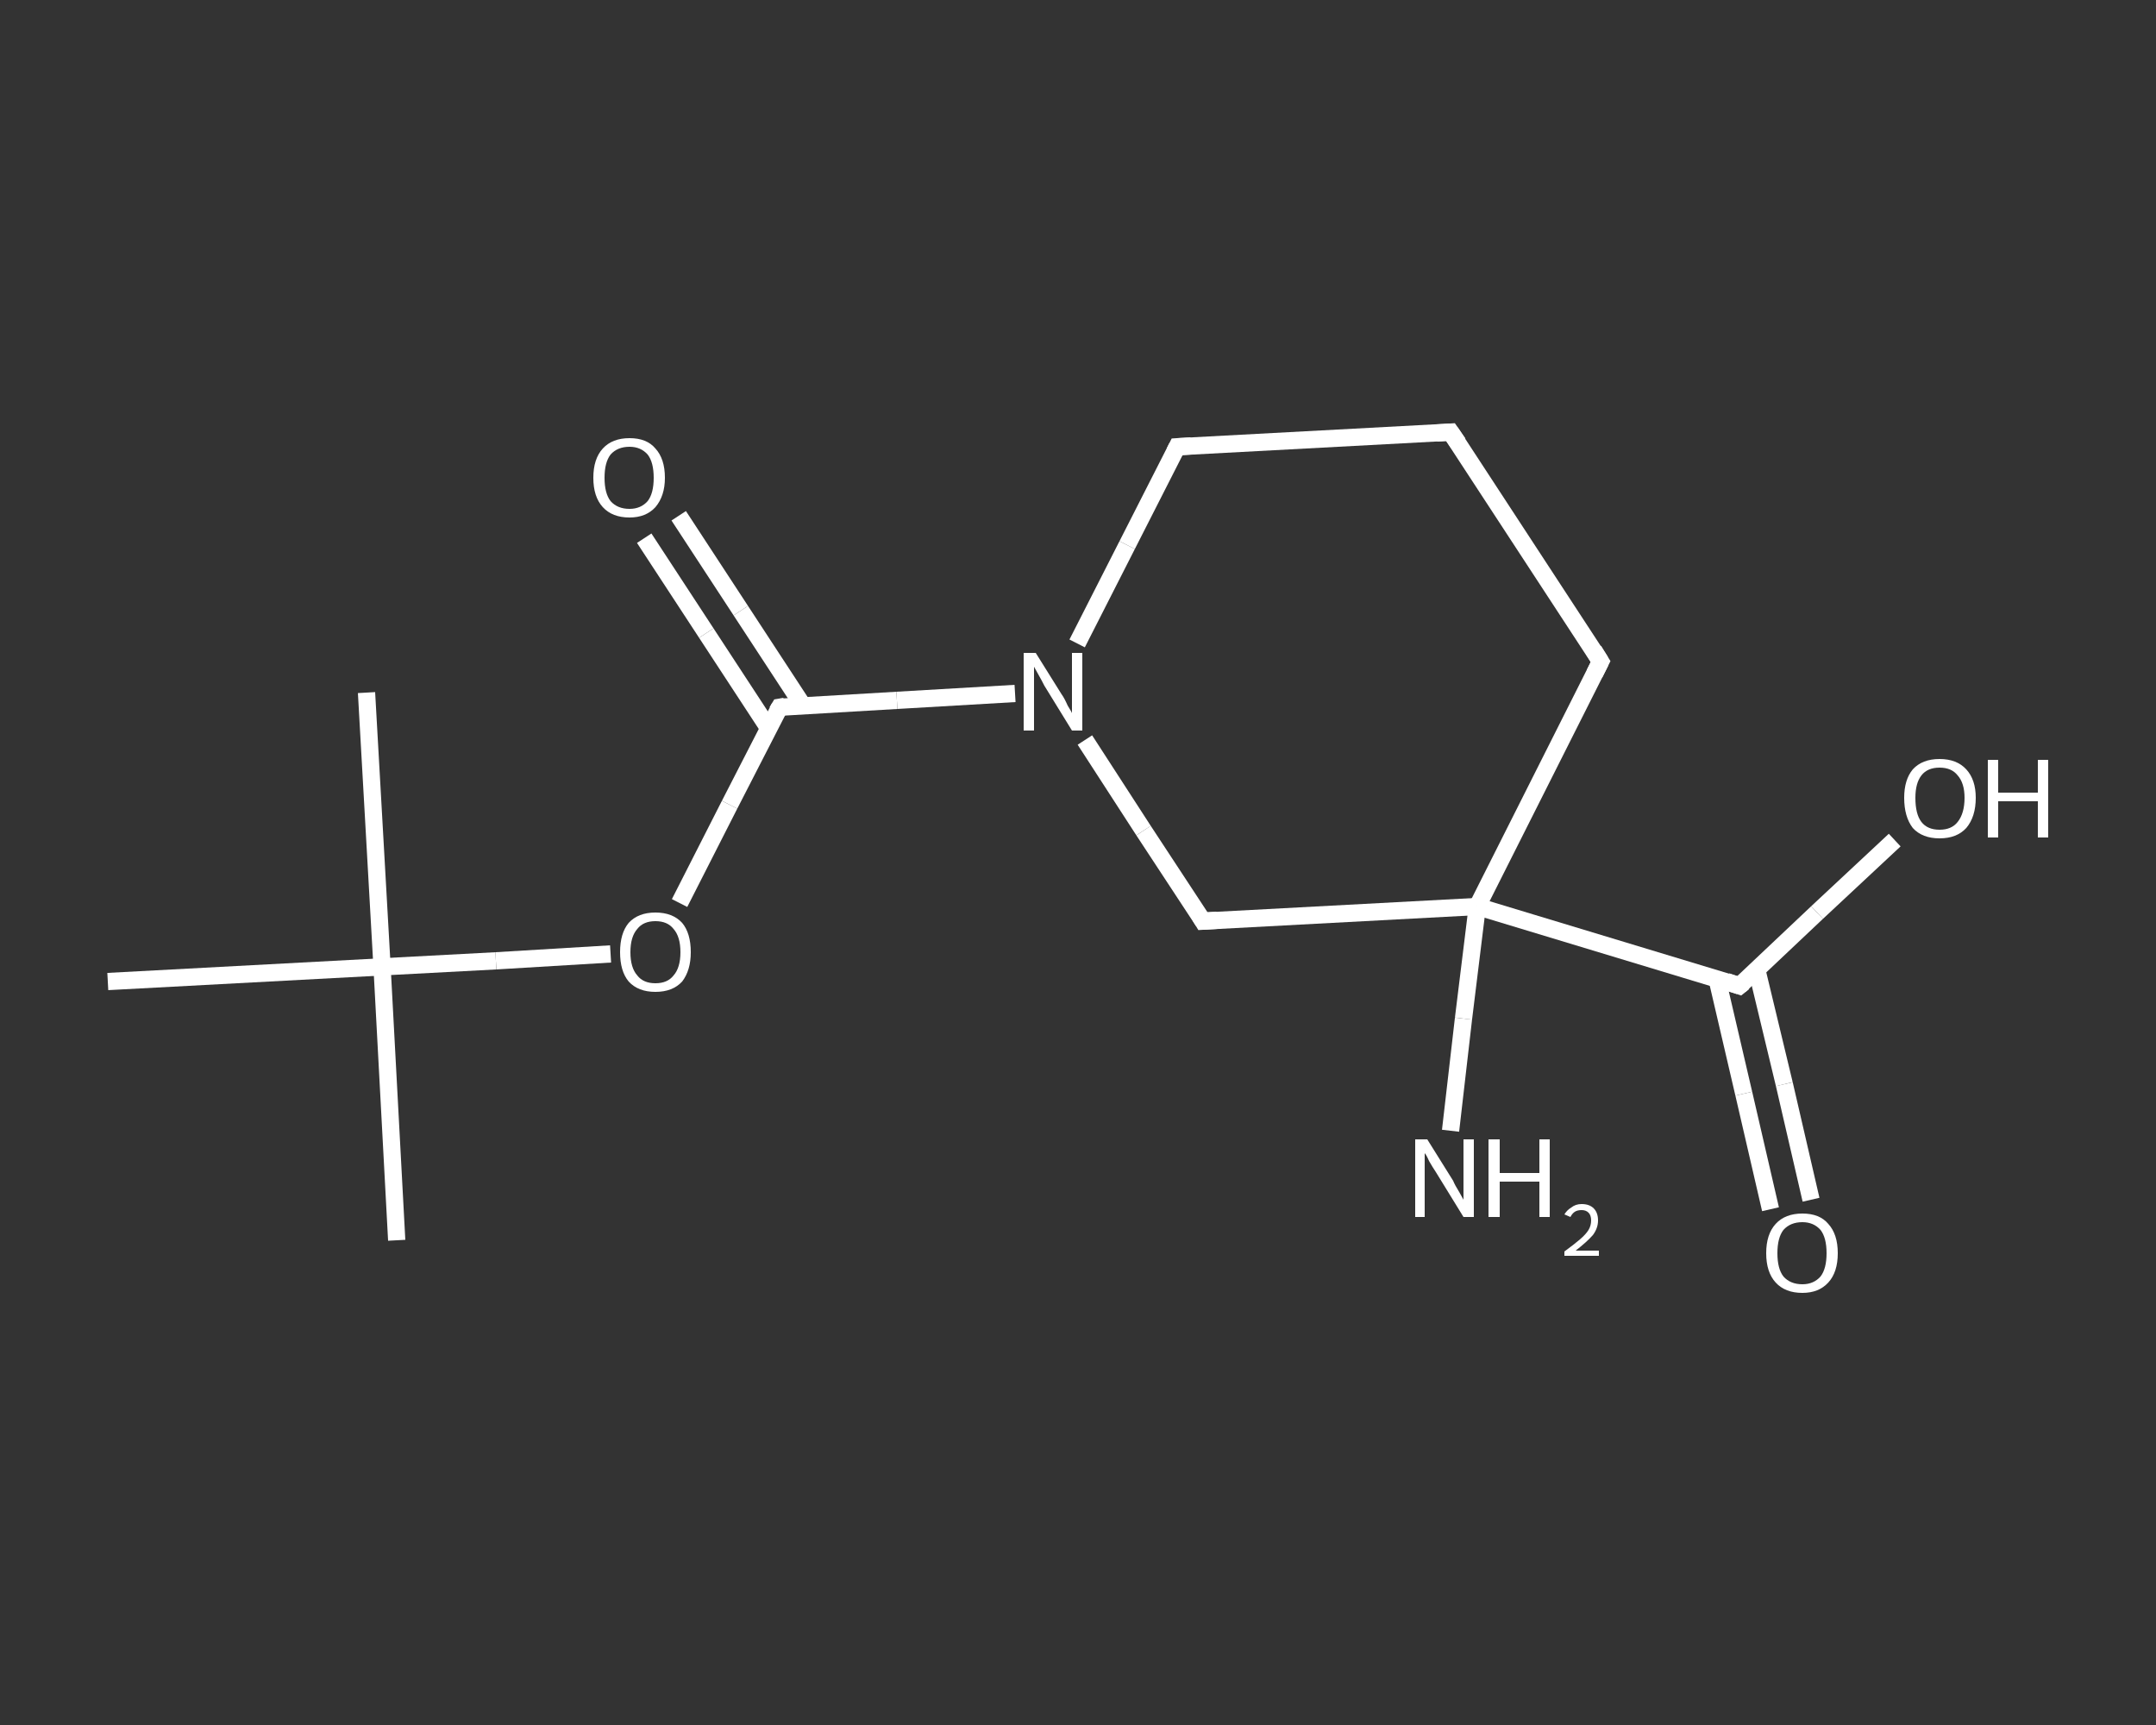 <?xml version='1.0' encoding='iso-8859-1'?>
<svg version='1.1' baseProfile='full'
              xmlns='http://www.w3.org/2000/svg'
                      xmlns:rdkit='http://www.rdkit.org/xml'
                      xmlns:xlink='http://www.w3.org/1999/xlink'
                  xml:space='preserve'
width='250px' height='200px' viewBox='0 0 250 200'>
<rect x="0" y="0" width="250" height="200" fill="#333333" stroke="none"/>
<!-- END OF HEADER -->
<rect style='opacity:1.0;fill:transparent;stroke:none' width='250.0' height='200.0' x='0.0' y='0.0'> </rect>
<path class='bond-0 atom-0 atom-1' d='M 46.0,143.8 L 44.3,112.1' style='fill:none;fill-rule:evenodd;stroke:#FFFFFF;stroke-width:2.0px;stroke-linecap:butt;stroke-linejoin:miter;stroke-opacity:1' />
<path class='bond-1 atom-1 atom-2' d='M 44.3,112.1 L 42.5,80.3' style='fill:none;fill-rule:evenodd;stroke:#FFFFFF;stroke-width:2.0px;stroke-linecap:butt;stroke-linejoin:miter;stroke-opacity:1' />
<path class='bond-2 atom-1 atom-3' d='M 44.3,112.1 L 12.5,113.8' style='fill:none;fill-rule:evenodd;stroke:#FFFFFF;stroke-width:2.0px;stroke-linecap:butt;stroke-linejoin:miter;stroke-opacity:1' />
<path class='bond-3 atom-1 atom-4' d='M 44.3,112.1 L 57.5,111.4' style='fill:none;fill-rule:evenodd;stroke:#FFFFFF;stroke-width:2.0px;stroke-linecap:butt;stroke-linejoin:miter;stroke-opacity:1' />
<path class='bond-3 atom-1 atom-4' d='M 57.5,111.4 L 70.8,110.6' style='fill:none;fill-rule:evenodd;stroke:#FFFFFF;stroke-width:2.0px;stroke-linecap:butt;stroke-linejoin:miter;stroke-opacity:1' />
<path class='bond-4 atom-4 atom-5' d='M 78.8,104.7 L 84.6,93.3' style='fill:none;fill-rule:evenodd;stroke:#FFFFFF;stroke-width:2.0px;stroke-linecap:butt;stroke-linejoin:miter;stroke-opacity:1' />
<path class='bond-4 atom-4 atom-5' d='M 84.6,93.3 L 90.4,82.0' style='fill:none;fill-rule:evenodd;stroke:#FFFFFF;stroke-width:2.0px;stroke-linecap:butt;stroke-linejoin:miter;stroke-opacity:1' />
<path class='bond-5 atom-5 atom-6' d='M 93.1,81.8 L 85.9,70.8' style='fill:none;fill-rule:evenodd;stroke:#FFFFFF;stroke-width:2.0px;stroke-linecap:butt;stroke-linejoin:miter;stroke-opacity:1' />
<path class='bond-5 atom-5 atom-6' d='M 85.9,70.8 L 78.7,59.8' style='fill:none;fill-rule:evenodd;stroke:#FFFFFF;stroke-width:2.0px;stroke-linecap:butt;stroke-linejoin:miter;stroke-opacity:1' />
<path class='bond-5 atom-5 atom-6' d='M 89.1,84.4 L 81.9,73.4' style='fill:none;fill-rule:evenodd;stroke:#FFFFFF;stroke-width:2.0px;stroke-linecap:butt;stroke-linejoin:miter;stroke-opacity:1' />
<path class='bond-5 atom-5 atom-6' d='M 81.9,73.4 L 74.7,62.4' style='fill:none;fill-rule:evenodd;stroke:#FFFFFF;stroke-width:2.0px;stroke-linecap:butt;stroke-linejoin:miter;stroke-opacity:1' />
<path class='bond-6 atom-5 atom-7' d='M 90.4,82.0 L 104.0,81.2' style='fill:none;fill-rule:evenodd;stroke:#FFFFFF;stroke-width:2.0px;stroke-linecap:butt;stroke-linejoin:miter;stroke-opacity:1' />
<path class='bond-6 atom-5 atom-7' d='M 104.0,81.2 L 117.7,80.4' style='fill:none;fill-rule:evenodd;stroke:#FFFFFF;stroke-width:2.0px;stroke-linecap:butt;stroke-linejoin:miter;stroke-opacity:1' />
<path class='bond-7 atom-7 atom-8' d='M 124.9,74.6 L 130.7,63.2' style='fill:none;fill-rule:evenodd;stroke:#FFFFFF;stroke-width:2.0px;stroke-linecap:butt;stroke-linejoin:miter;stroke-opacity:1' />
<path class='bond-7 atom-7 atom-8' d='M 130.7,63.2 L 136.5,51.8' style='fill:none;fill-rule:evenodd;stroke:#FFFFFF;stroke-width:2.0px;stroke-linecap:butt;stroke-linejoin:miter;stroke-opacity:1' />
<path class='bond-8 atom-8 atom-9' d='M 136.5,51.8 L 168.2,50.1' style='fill:none;fill-rule:evenodd;stroke:#FFFFFF;stroke-width:2.0px;stroke-linecap:butt;stroke-linejoin:miter;stroke-opacity:1' />
<path class='bond-9 atom-9 atom-10' d='M 168.2,50.1 L 185.6,76.7' style='fill:none;fill-rule:evenodd;stroke:#FFFFFF;stroke-width:2.0px;stroke-linecap:butt;stroke-linejoin:miter;stroke-opacity:1' />
<path class='bond-10 atom-10 atom-11' d='M 185.6,76.7 L 171.3,105.1' style='fill:none;fill-rule:evenodd;stroke:#FFFFFF;stroke-width:2.0px;stroke-linecap:butt;stroke-linejoin:miter;stroke-opacity:1' />
<path class='bond-11 atom-11 atom-12' d='M 171.3,105.1 L 169.7,118.1' style='fill:none;fill-rule:evenodd;stroke:#FFFFFF;stroke-width:2.0px;stroke-linecap:butt;stroke-linejoin:miter;stroke-opacity:1' />
<path class='bond-11 atom-11 atom-12' d='M 169.7,118.1 L 168.2,131.1' style='fill:none;fill-rule:evenodd;stroke:#FFFFFF;stroke-width:2.0px;stroke-linecap:butt;stroke-linejoin:miter;stroke-opacity:1' />
<path class='bond-12 atom-11 atom-13' d='M 171.3,105.1 L 201.7,114.3' style='fill:none;fill-rule:evenodd;stroke:#FFFFFF;stroke-width:2.0px;stroke-linecap:butt;stroke-linejoin:miter;stroke-opacity:1' />
<path class='bond-13 atom-13 atom-14' d='M 199.1,113.5 L 202.2,126.8' style='fill:none;fill-rule:evenodd;stroke:#FFFFFF;stroke-width:2.0px;stroke-linecap:butt;stroke-linejoin:miter;stroke-opacity:1' />
<path class='bond-13 atom-13 atom-14' d='M 202.2,126.8 L 205.3,140.2' style='fill:none;fill-rule:evenodd;stroke:#FFFFFF;stroke-width:2.0px;stroke-linecap:butt;stroke-linejoin:miter;stroke-opacity:1' />
<path class='bond-13 atom-13 atom-14' d='M 203.7,112.4 L 206.9,125.7' style='fill:none;fill-rule:evenodd;stroke:#FFFFFF;stroke-width:2.0px;stroke-linecap:butt;stroke-linejoin:miter;stroke-opacity:1' />
<path class='bond-13 atom-13 atom-14' d='M 206.9,125.7 L 210.0,139.1' style='fill:none;fill-rule:evenodd;stroke:#FFFFFF;stroke-width:2.0px;stroke-linecap:butt;stroke-linejoin:miter;stroke-opacity:1' />
<path class='bond-14 atom-13 atom-15' d='M 201.7,114.3 L 210.7,105.8' style='fill:none;fill-rule:evenodd;stroke:#FFFFFF;stroke-width:2.0px;stroke-linecap:butt;stroke-linejoin:miter;stroke-opacity:1' />
<path class='bond-14 atom-13 atom-15' d='M 210.7,105.8 L 219.7,97.4' style='fill:none;fill-rule:evenodd;stroke:#FFFFFF;stroke-width:2.0px;stroke-linecap:butt;stroke-linejoin:miter;stroke-opacity:1' />
<path class='bond-15 atom-11 atom-16' d='M 171.3,105.1 L 139.5,106.8' style='fill:none;fill-rule:evenodd;stroke:#FFFFFF;stroke-width:2.0px;stroke-linecap:butt;stroke-linejoin:miter;stroke-opacity:1' />
<path class='bond-16 atom-16 atom-7' d='M 139.5,106.8 L 132.6,96.3' style='fill:none;fill-rule:evenodd;stroke:#FFFFFF;stroke-width:2.0px;stroke-linecap:butt;stroke-linejoin:miter;stroke-opacity:1' />
<path class='bond-16 atom-16 atom-7' d='M 132.6,96.3 L 125.8,85.8' style='fill:none;fill-rule:evenodd;stroke:#FFFFFF;stroke-width:2.0px;stroke-linecap:butt;stroke-linejoin:miter;stroke-opacity:1' />
<path d='M 90.1,82.5 L 90.4,82.0 L 91.0,81.9' style='fill:none;stroke:#FFFFFF;stroke-width:2.0px;stroke-linecap:butt;stroke-linejoin:miter;stroke-opacity:1;' />
<path d='M 136.2,52.4 L 136.5,51.8 L 138.1,51.7' style='fill:none;stroke:#FFFFFF;stroke-width:2.0px;stroke-linecap:butt;stroke-linejoin:miter;stroke-opacity:1;' />
<path d='M 166.6,50.2 L 168.2,50.1 L 169.1,51.4' style='fill:none;stroke:#FFFFFF;stroke-width:2.0px;stroke-linecap:butt;stroke-linejoin:miter;stroke-opacity:1;' />
<path d='M 184.8,75.4 L 185.6,76.7 L 184.9,78.1' style='fill:none;stroke:#FFFFFF;stroke-width:2.0px;stroke-linecap:butt;stroke-linejoin:miter;stroke-opacity:1;' />
<path d='M 200.2,113.8 L 201.7,114.3 L 202.2,113.9' style='fill:none;stroke:#FFFFFF;stroke-width:2.0px;stroke-linecap:butt;stroke-linejoin:miter;stroke-opacity:1;' />
<path d='M 141.1,106.7 L 139.5,106.8 L 139.2,106.3' style='fill:none;stroke:#FFFFFF;stroke-width:2.0px;stroke-linecap:butt;stroke-linejoin:miter;stroke-opacity:1;' />
<path class='atom-4' d='M 71.9 110.4
Q 71.9 108.2, 72.9 107.0
Q 74.0 105.8, 76.0 105.8
Q 78.0 105.8, 79.1 107.0
Q 80.1 108.2, 80.1 110.4
Q 80.1 112.5, 79.1 113.8
Q 78.0 115.0, 76.0 115.0
Q 74.0 115.0, 72.9 113.8
Q 71.9 112.6, 71.9 110.4
M 76.0 114.0
Q 77.4 114.0, 78.1 113.1
Q 78.9 112.2, 78.9 110.4
Q 78.9 108.6, 78.1 107.7
Q 77.4 106.8, 76.0 106.8
Q 74.6 106.8, 73.9 107.7
Q 73.1 108.6, 73.1 110.4
Q 73.1 112.2, 73.9 113.1
Q 74.6 114.0, 76.0 114.0
' fill='#FFFFFF'/>
<path class='atom-6' d='M 68.8 55.4
Q 68.8 53.2, 69.9 52.0
Q 71.0 50.8, 73.0 50.8
Q 75.0 50.8, 76.0 52.0
Q 77.1 53.2, 77.1 55.4
Q 77.1 57.5, 76.0 58.8
Q 74.9 60.0, 73.0 60.0
Q 71.0 60.0, 69.9 58.8
Q 68.8 57.6, 68.8 55.4
M 73.0 59.0
Q 74.3 59.0, 75.1 58.1
Q 75.8 57.2, 75.8 55.4
Q 75.8 53.6, 75.1 52.7
Q 74.3 51.8, 73.0 51.8
Q 71.6 51.8, 70.8 52.7
Q 70.1 53.6, 70.1 55.4
Q 70.1 57.2, 70.8 58.1
Q 71.6 59.0, 73.0 59.0
' fill='#FFFFFF'/>
<path class='atom-7' d='M 120.1 75.7
L 123.1 80.5
Q 123.4 80.9, 123.8 81.8
Q 124.3 82.6, 124.3 82.7
L 124.3 75.7
L 125.5 75.7
L 125.5 84.7
L 124.3 84.7
L 121.1 79.5
Q 120.8 78.9, 120.4 78.2
Q 120.0 77.5, 119.9 77.3
L 119.9 84.7
L 118.7 84.7
L 118.7 75.7
L 120.1 75.7
' fill='#FFFFFF'/>
<path class='atom-12' d='M 165.5 132.1
L 168.5 136.9
Q 168.7 137.4, 169.2 138.2
Q 169.7 139.1, 169.7 139.1
L 169.7 132.1
L 170.9 132.1
L 170.9 141.1
L 169.7 141.1
L 166.5 135.9
Q 166.1 135.3, 165.7 134.6
Q 165.4 133.9, 165.2 133.7
L 165.2 141.1
L 164.1 141.1
L 164.1 132.1
L 165.5 132.1
' fill='#FFFFFF'/>
<path class='atom-12' d='M 172.6 132.1
L 173.9 132.1
L 173.9 136.0
L 178.5 136.0
L 178.5 132.1
L 179.7 132.1
L 179.7 141.1
L 178.5 141.1
L 178.5 137.0
L 173.9 137.0
L 173.9 141.1
L 172.6 141.1
L 172.6 132.1
' fill='#FFFFFF'/>
<path class='atom-12' d='M 181.4 140.8
Q 181.7 140.3, 182.2 140.0
Q 182.7 139.6, 183.4 139.6
Q 184.3 139.6, 184.8 140.1
Q 185.3 140.6, 185.3 141.5
Q 185.3 142.4, 184.7 143.2
Q 184.0 144.0, 182.7 145.0
L 185.4 145.0
L 185.4 145.6
L 181.4 145.6
L 181.4 145.1
Q 182.5 144.3, 183.2 143.7
Q 183.9 143.1, 184.2 142.6
Q 184.5 142.1, 184.5 141.5
Q 184.5 140.9, 184.2 140.6
Q 183.9 140.3, 183.4 140.3
Q 182.9 140.3, 182.6 140.5
Q 182.3 140.7, 182.1 141.1
L 181.4 140.8
' fill='#FFFFFF'/>
<path class='atom-14' d='M 204.8 145.3
Q 204.8 143.1, 205.9 141.9
Q 207.0 140.7, 209.0 140.7
Q 211.0 140.7, 212.0 141.9
Q 213.1 143.1, 213.1 145.3
Q 213.1 147.5, 212.0 148.7
Q 210.9 149.9, 209.0 149.9
Q 207.0 149.9, 205.9 148.7
Q 204.8 147.5, 204.8 145.3
M 209.0 148.9
Q 210.3 148.9, 211.1 148.0
Q 211.8 147.1, 211.8 145.3
Q 211.8 143.5, 211.1 142.6
Q 210.3 141.7, 209.0 141.7
Q 207.6 141.7, 206.8 142.6
Q 206.1 143.5, 206.1 145.3
Q 206.1 147.1, 206.8 148.0
Q 207.6 148.9, 209.0 148.9
' fill='#FFFFFF'/>
<path class='atom-15' d='M 220.8 92.5
Q 220.8 90.4, 221.8 89.2
Q 222.9 88.0, 224.9 88.0
Q 226.9 88.0, 228.0 89.2
Q 229.1 90.4, 229.1 92.5
Q 229.1 94.7, 228.0 96.0
Q 226.9 97.2, 224.9 97.2
Q 222.9 97.2, 221.8 96.0
Q 220.8 94.7, 220.8 92.5
M 224.9 96.2
Q 226.3 96.2, 227.0 95.3
Q 227.8 94.3, 227.8 92.5
Q 227.8 90.8, 227.0 89.9
Q 226.3 89.0, 224.9 89.0
Q 223.5 89.0, 222.8 89.9
Q 222.1 90.8, 222.1 92.5
Q 222.1 94.4, 222.8 95.3
Q 223.5 96.2, 224.9 96.2
' fill='#FFFFFF'/>
<path class='atom-15' d='M 230.5 88.1
L 231.7 88.1
L 231.7 91.9
L 236.3 91.9
L 236.3 88.1
L 237.5 88.1
L 237.5 97.1
L 236.3 97.1
L 236.3 92.9
L 231.7 92.9
L 231.7 97.1
L 230.5 97.1
L 230.5 88.1
' fill='#FFFFFF'/>
</svg>
